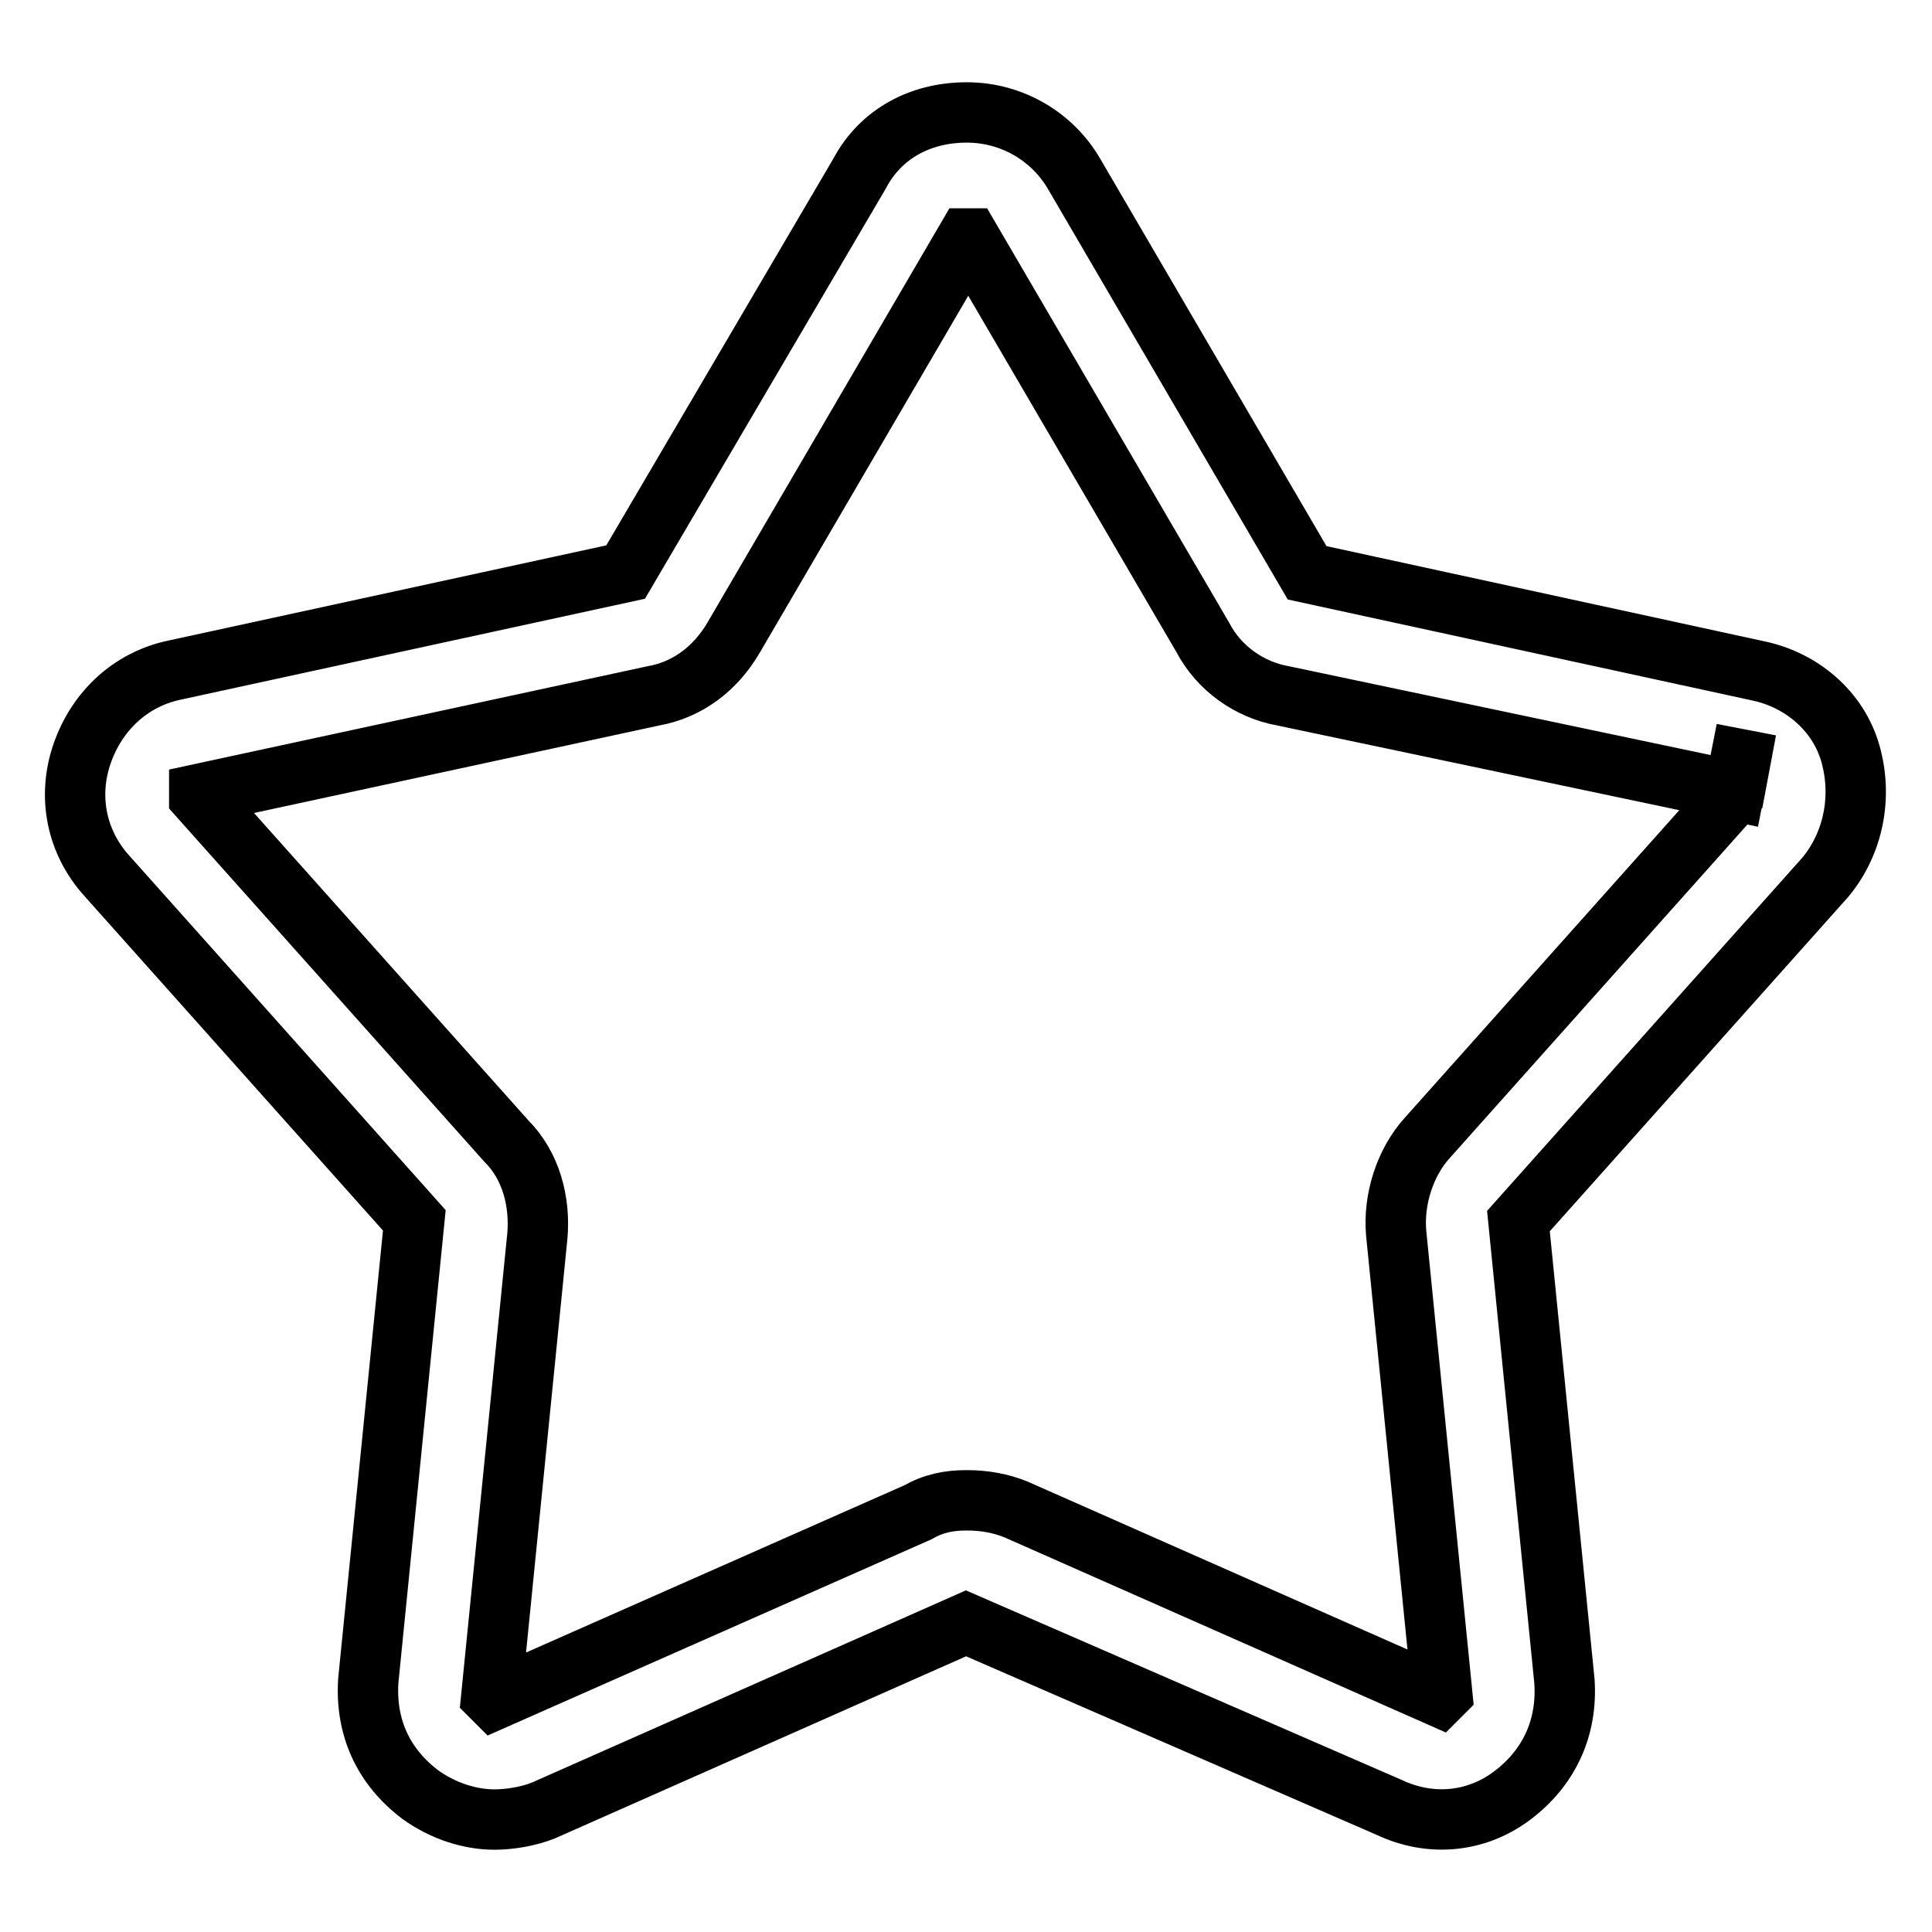 <?xml version="1.0" encoding="utf-8"?>
<!-- Svg Vector Icons : http://www.onlinewebfonts.com/icon -->
<!DOCTYPE svg PUBLIC "-//W3C//DTD SVG 1.1//EN" "http://www.w3.org/Graphics/SVG/1.1/DTD/svg11.dtd">
<svg version="1.1" xmlns="http://www.w3.org/2000/svg" xmlns:xlink="http://www.w3.org/1999/xlink" x="0px" y="0px" viewBox="0 0 256 256" enable-background="new 0 0 256 256" xml:space="preserve">
<g> <path stroke-width="8" fill-opacity="0" stroke="#000000"  d="M65.5,241.1c-3.3,0-6.9-1.2-9.8-3.3c-4.9-3.7-7.3-8.9-6.9-15.1l6.1-61l-40.7-45.6 c-4.1-4.5-5.3-10.6-3.3-16.3c2-5.7,6.5-9.8,12.2-11l59.8-13L113.9,23c2.8-5.3,8.1-8.1,14.2-8.1c6.1,0,11.4,3.3,14.2,8.1l30.9,52.9 l59.8,13c5.7,1.2,10.6,5.3,12.2,11c1.6,5.7,0.4,11.8-3.3,16.3l-40.7,45.6l6.1,61c0.4,6.1-2,11.4-6.9,15.1c-4.9,3.7-11,4.1-16.3,1.6 l-56.1-24.4L72,239.9C70,240.7,67.5,241.1,65.5,241.1z M128.1,198.8c2.4,0,4.5,0.4,6.5,1.2l56.1,24.8l0.4-0.4l-6.1-61 c-0.4-4.5,1.2-9.4,4.1-12.6l40.7-45.6l1.6-8.5l-1.6,8.1L170,92.2c-4.5-0.8-8.5-3.7-10.6-7.7l-30.9-52.9h-0.4L97.2,84.5 c-2.4,4.1-6.1,6.9-10.6,7.7l-60.2,13v0.4l40.7,45.6c3.3,3.3,4.5,8.1,4.1,12.6l-6.1,61l0.4,0.4l56.1-24.8 C123.7,199.2,125.7,198.8,128.1,198.8z"/></g>
</svg>